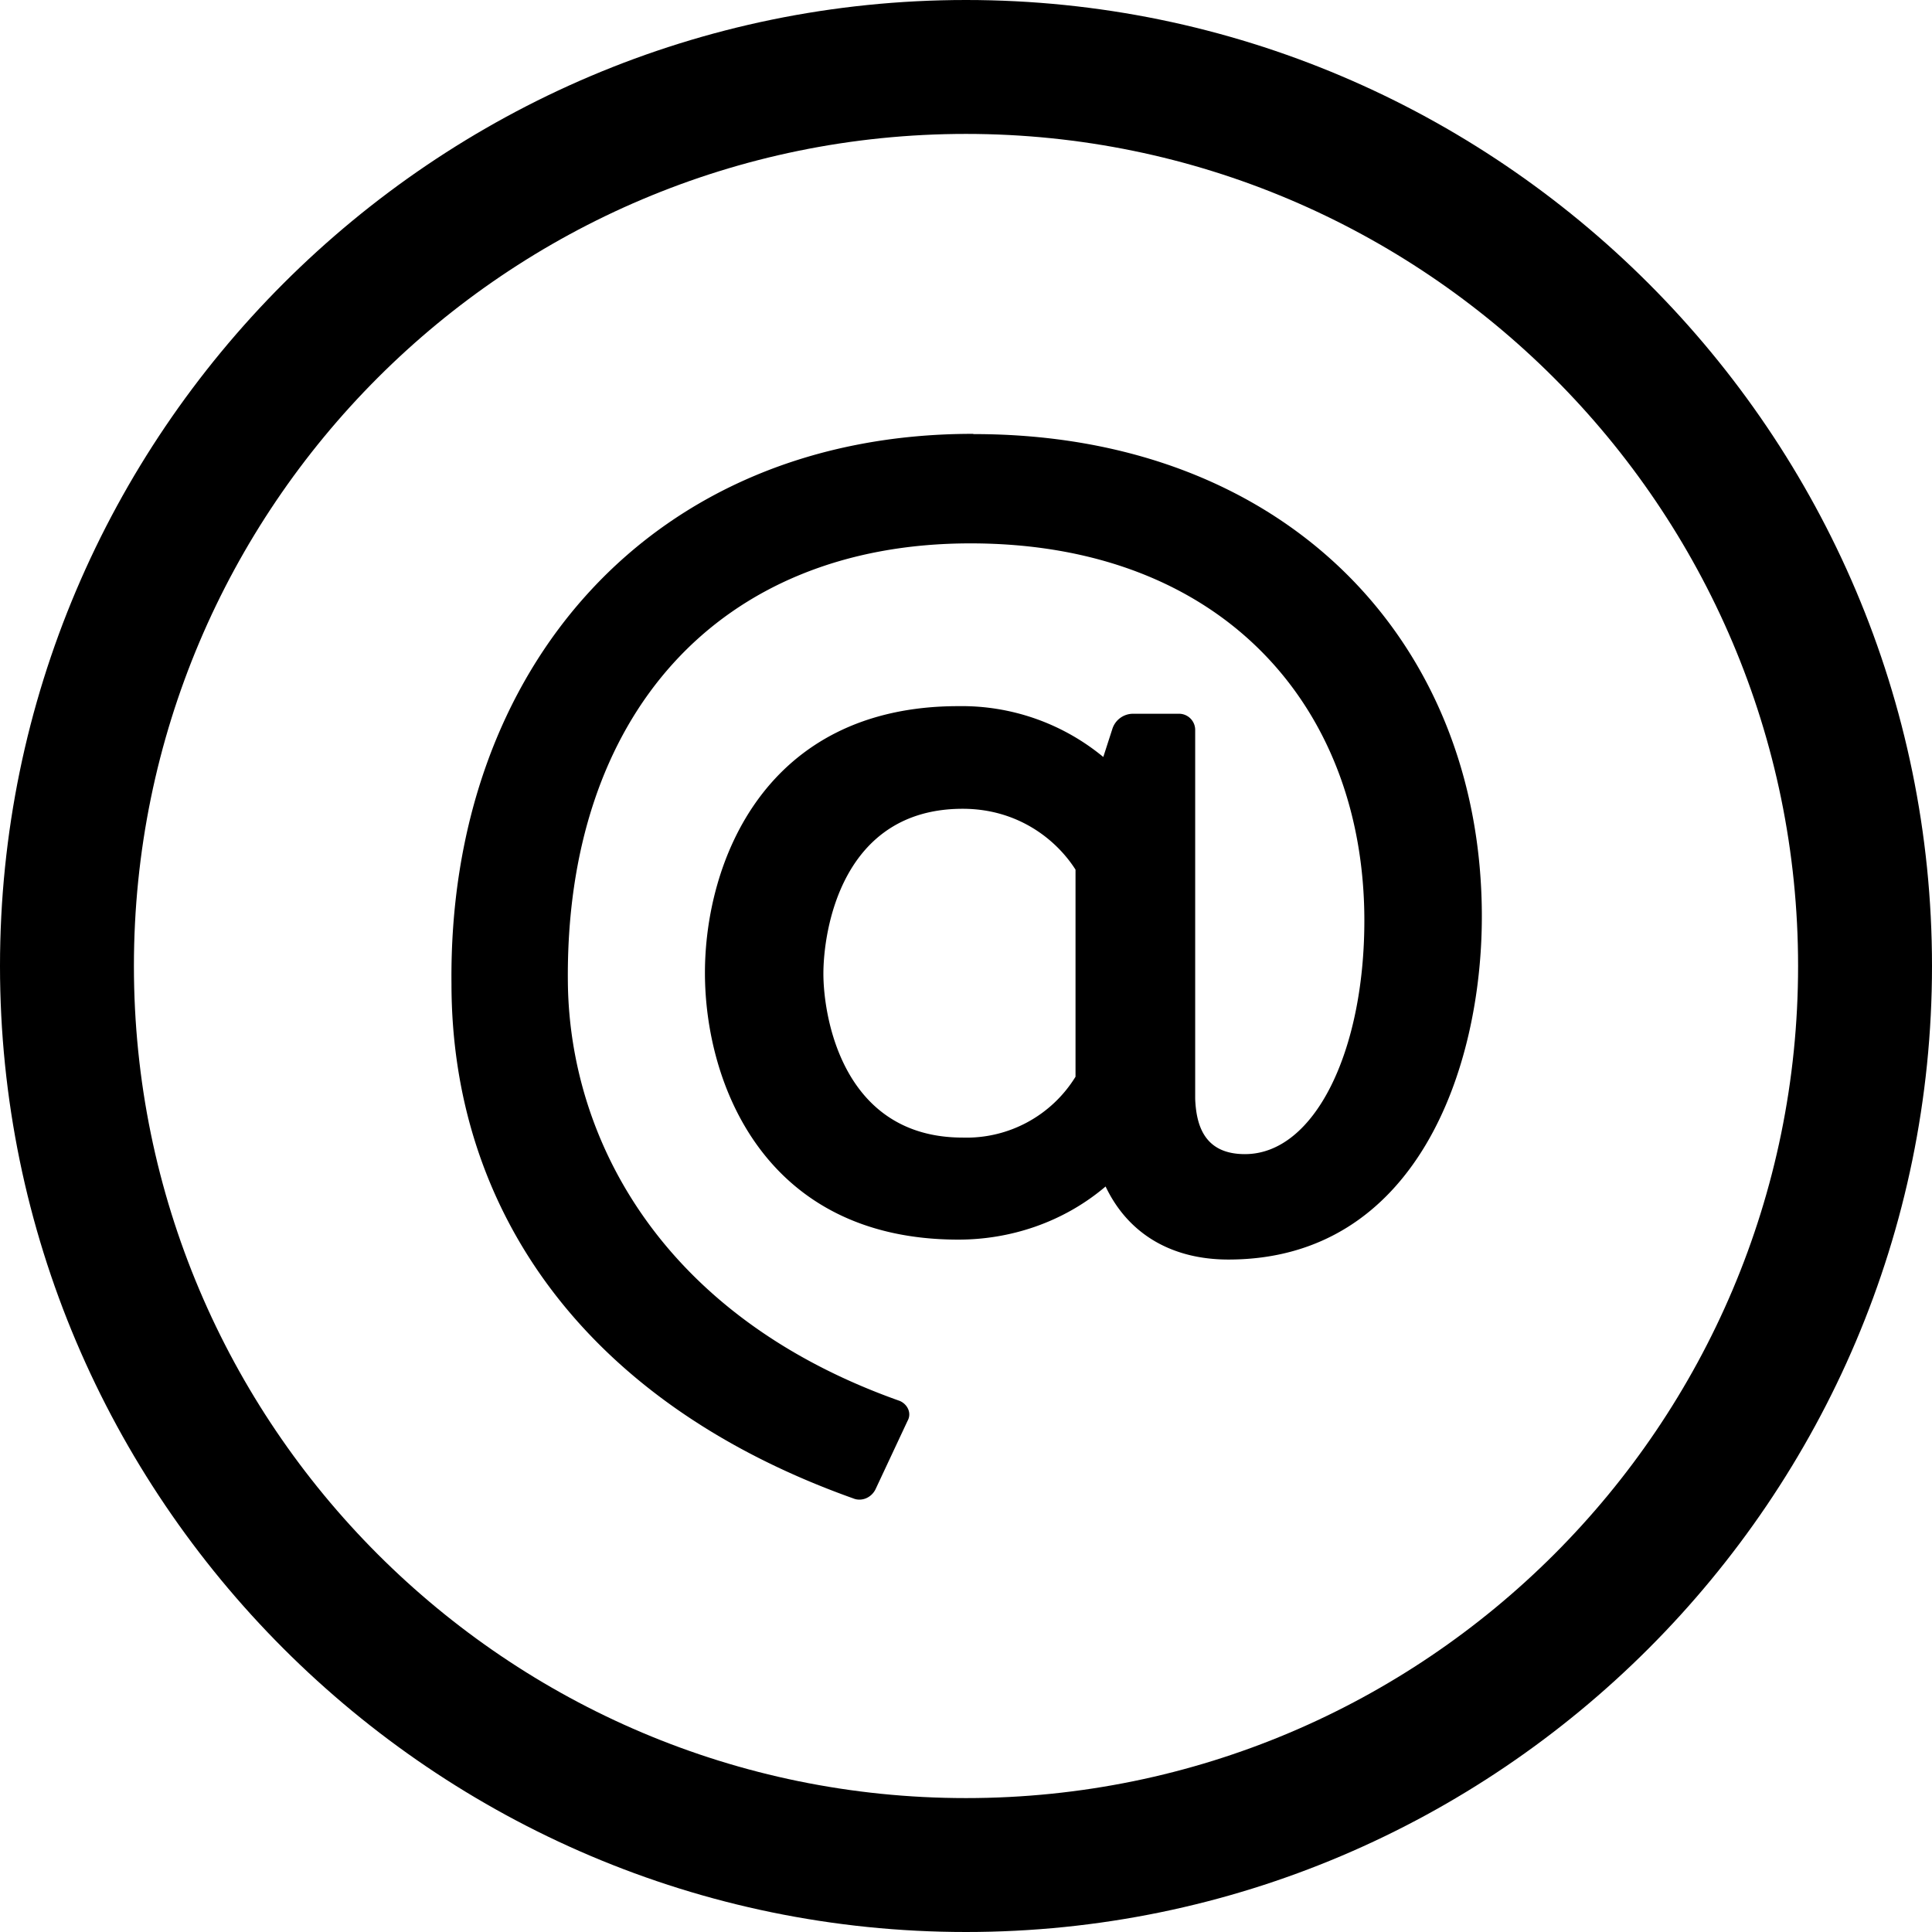 <svg xmlns="http://www.w3.org/2000/svg" viewBox="0 0 32 32" width="32" height="32"><path class="#1d1d1b" d="M16 32c-8.814 0 -16 -7.186 -16 -16s7.186 -16 16 -16 16 7.186 16 16 -7.186 16 -16 16M16 2.218C8.394 2.218 2.218 8.394 2.218 16S8.394 29.782 16 29.782 29.782 23.606 29.782 16 23.588 2.218 16 2.218"/><path class="#1d1d1b" d="M17.814 17.834a2.12 2.12 0 0 1 -1.868 1.008c-1.998 0 -2.308 -2.016 -2.308 -2.714s0.29 -2.732 2.308 -2.732c0.898 0 1.54 0.494 1.868 1.008v3.446Zm-1.704 -10.648c-5.314 0 -8.688 3.886 -8.632 9.11 0 3.72 2.182 6.928 6.654 8.522 0.128 0.054 0.292 0 0.368 -0.148l0.532 -1.136c0.072 -0.128 0 -0.274 -0.128 -0.33 -3.94 -1.394 -5.462 -4.324 -5.498 -6.91C9.35 11.86 11.898 9 16.074 9s6.524 2.714 6.524 6.248c0 2.164 -0.824 3.868 -1.978 3.868 -0.66 0 -0.806 -0.458 -0.824 -0.916V12.096a0.268 0.268 0 0 0 -0.274 -0.274h-0.752a0.36 0.36 0 0 0 -0.348 0.258l-0.148 0.458a3.68 3.68 0 0 0 -2.4 -0.842c-3.208 0 -4.198 2.584 -4.198 4.418s0.99 4.418 4.198 4.418c0.842 0 1.724 -0.274 2.438 -0.88 0.384 0.806 1.118 1.21 2.034 1.21 3.116 0 4.198 -3.17 4.198 -5.682 0 -4.544 -3.244 -7.99 -8.412 -7.99"/></svg>